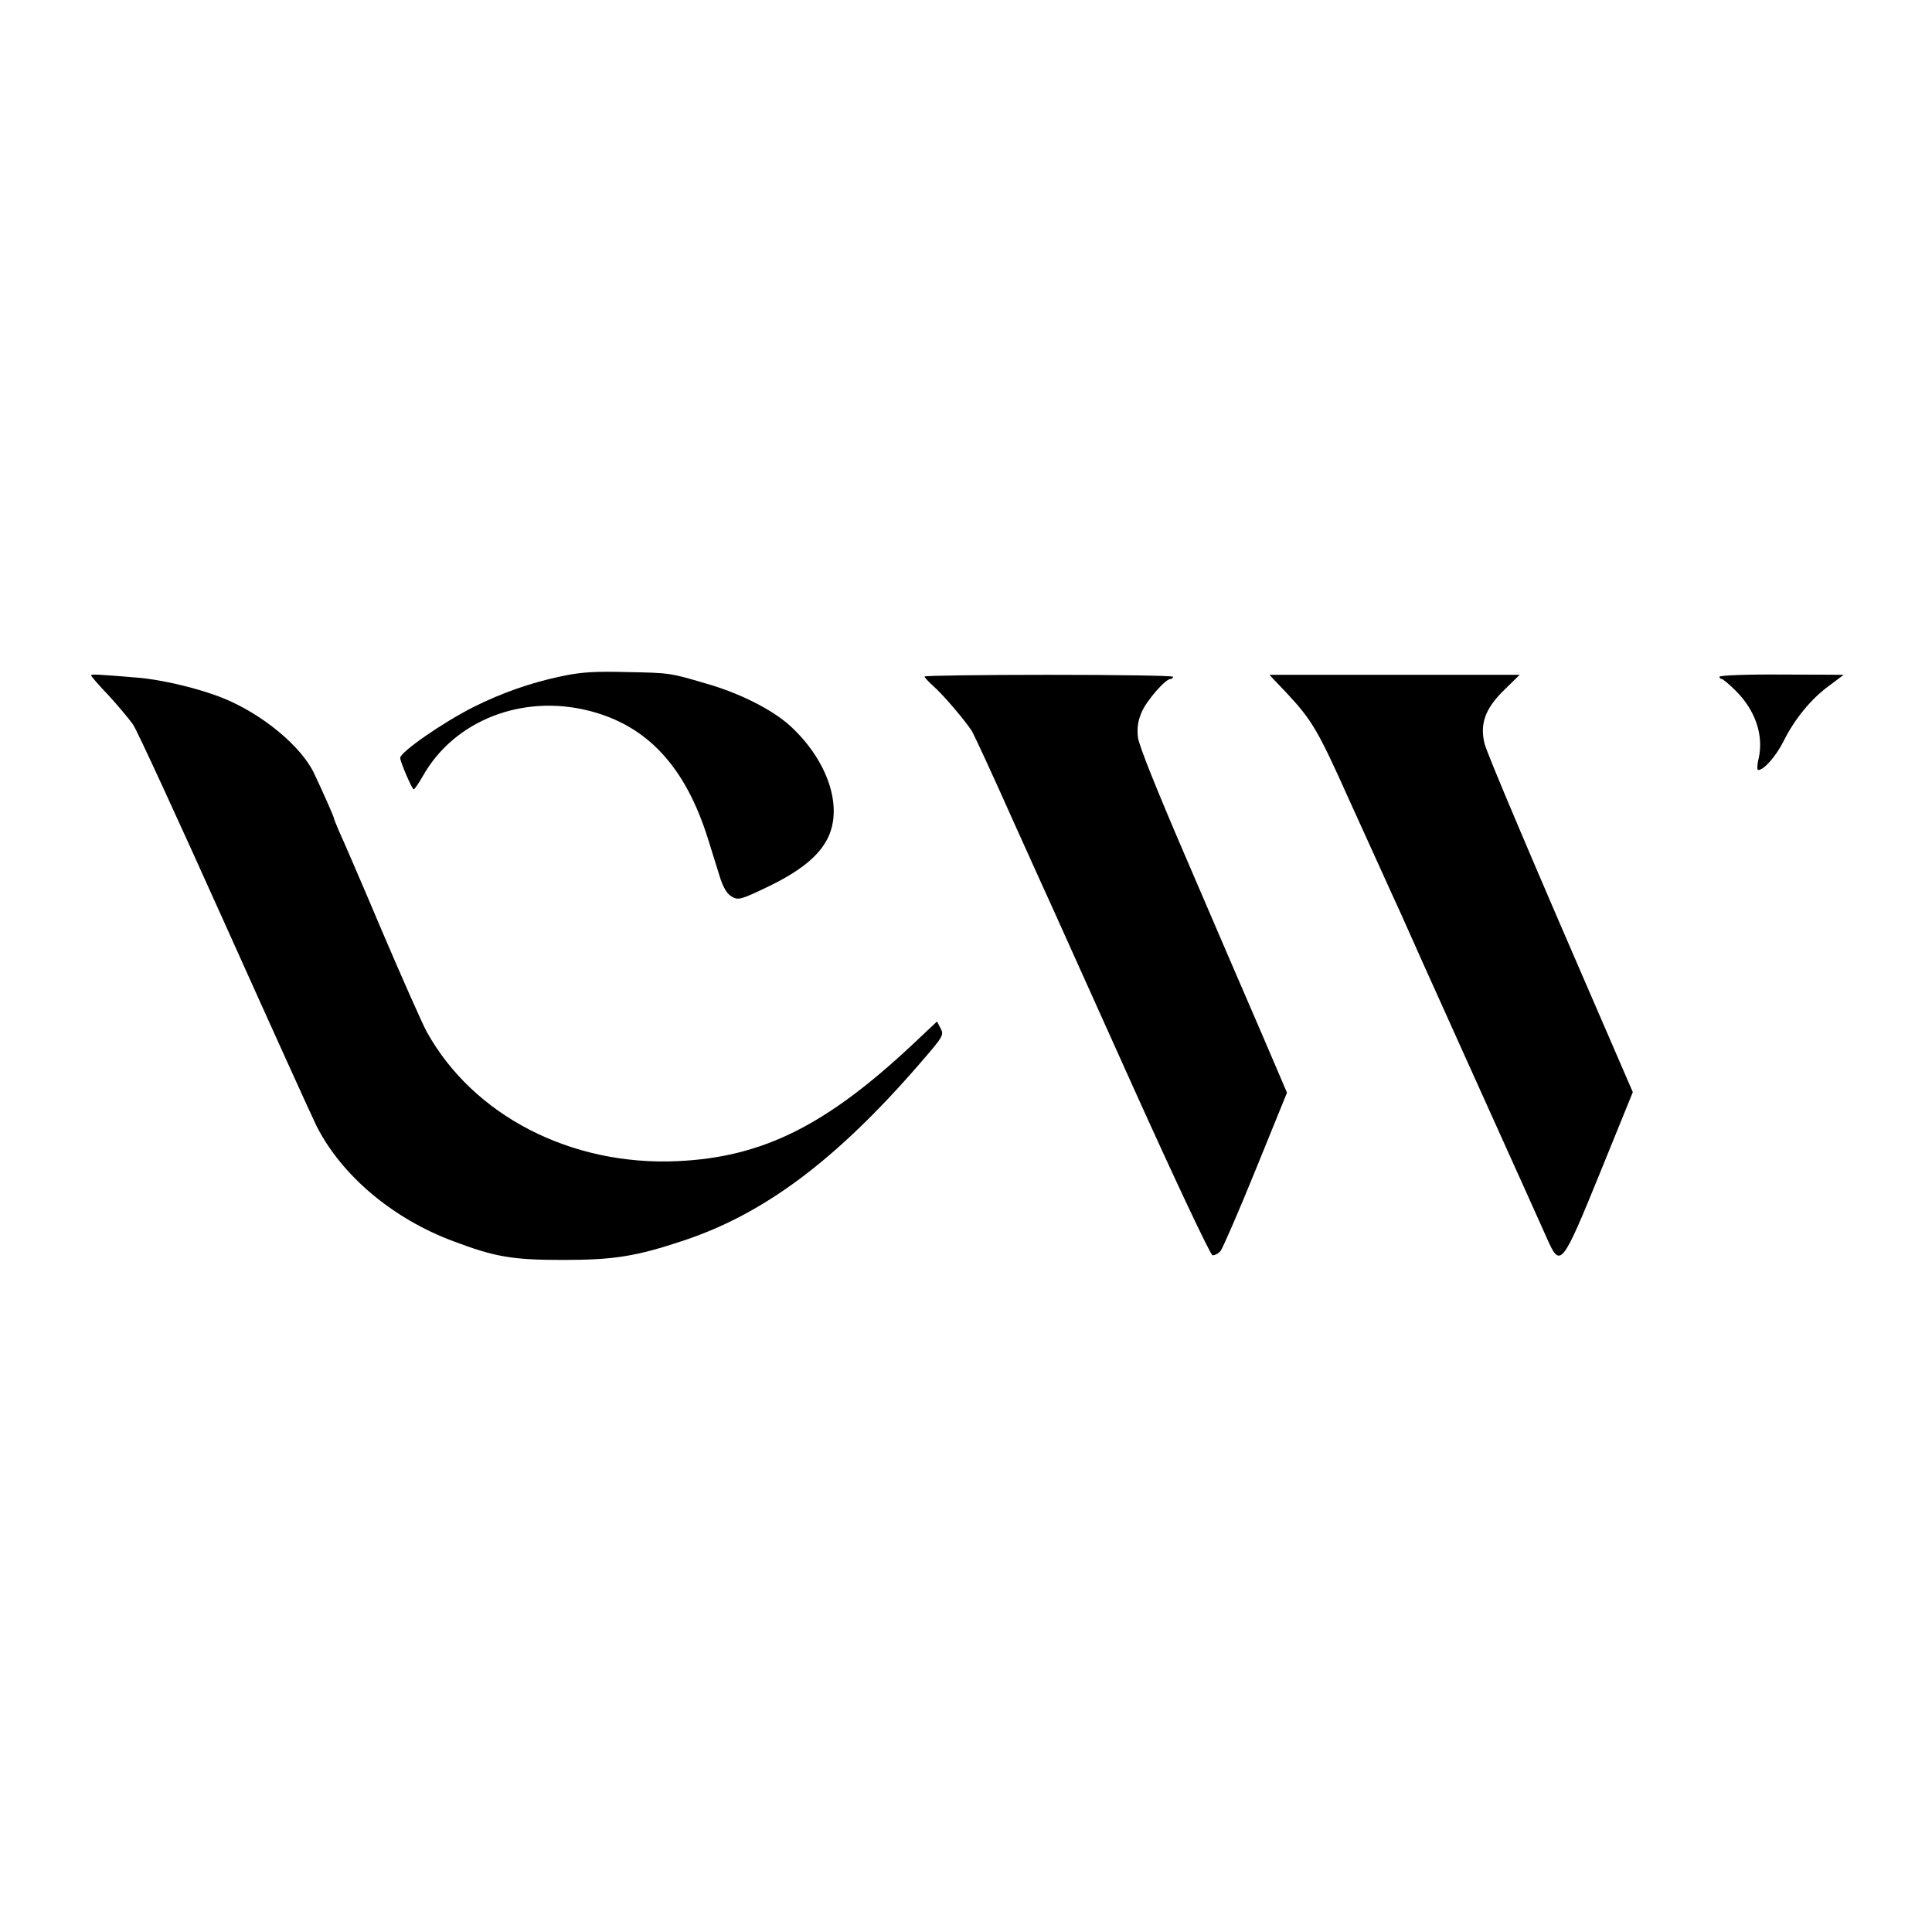 <?xml version="1.0" standalone="no"?>
<!DOCTYPE svg PUBLIC "-//W3C//DTD SVG 20010904//EN"
 "http://www.w3.org/TR/2001/REC-SVG-20010904/DTD/svg10.dtd">
<svg version="1.0" xmlns="http://www.w3.org/2000/svg"
 width="700pt" height="700pt" viewBox="0 0 700 700"
 preserveAspectRatio="xMidYMid meet">
<g transform="translate(0,700) scale(0.1,-0.1)"
fill="#000000" stroke="none">
<path d="M2035 4550 c-114 -24 -218 -61 -320 -112 -111 -56 -265 -163 -265
-184 0 -14 43 -114 49 -114 3 0 18 22 33 48 113 201 359 298 601 237 212 -53
351 -203 433 -467 14 -46 34 -108 43 -138 12 -37 26 -60 43 -69 23 -13 32 -11
130 36 118 57 186 112 218 178 55 114 -2 281 -137 405 -65 59 -183 119 -307
154 -129 38 -128 38 -286 41 -114 3 -164 0 -235 -15z"/>
<path d="M330 4553 c0 -3 28 -36 63 -72 34 -37 74 -85 89 -106 15 -22 164
-346 332 -720 168 -374 318 -705 333 -735 91 -179 275 -335 495 -417 151 -57
213 -68 398 -68 185 0 266 13 439 71 291 97 552 292 854 641 84 97 88 103 75
127 l-13 25 -85 -80 c-316 -297 -547 -412 -855 -426 -386 -18 -741 165 -909
469 -14 25 -87 189 -162 365 -74 175 -144 337 -155 360 -10 24 -19 45 -19 48
0 5 -37 89 -72 163 -46 97 -185 213 -326 271 -85 35 -224 69 -317 76 -144 12
-165 13 -165 8z"/>
<path d="M3350 4549 c0 -4 15 -20 33 -36 36 -32 115 -125 139 -163 8 -14 75
-158 147 -320 73 -162 139 -308 147 -325 7 -16 137 -304 288 -640 151 -335
281 -611 289 -613 7 -1 20 5 29 15 8 10 66 143 128 296 l113 278 -95 222 c-53
122 -173 401 -267 620 -110 255 -174 415 -178 445 -4 36 0 60 14 93 19 43 86
119 104 119 5 0 9 3 9 8 0 4 -202 7 -450 7 -247 0 -450 -3 -450 -6z"/>
<path d="M4600 4555 c0 -1 27 -30 61 -65 92 -99 113 -133 225 -383 58 -128
114 -251 124 -273 10 -23 40 -88 66 -145 64 -144 65 -146 224 -499 237 -525
276 -612 305 -677 48 -109 54 -102 194 242 l117 288 -74 171 c-295 679 -453
1053 -463 1091 -18 72 2 128 71 195 l56 55 -453 0 c-249 0 -453 0 -453 0z"/>
<path d="M6230 4548 c0 -4 3 -8 8 -8 4 0 26 -18 49 -41 72 -70 104 -162 85
-247 -6 -23 -6 -42 -2 -42 21 0 64 49 92 104 40 81 101 155 166 202 28 21 52
39 52 39 0 0 -101 1 -225 1 -124 1 -225 -3 -225 -8z"/>
</g>
</svg>
